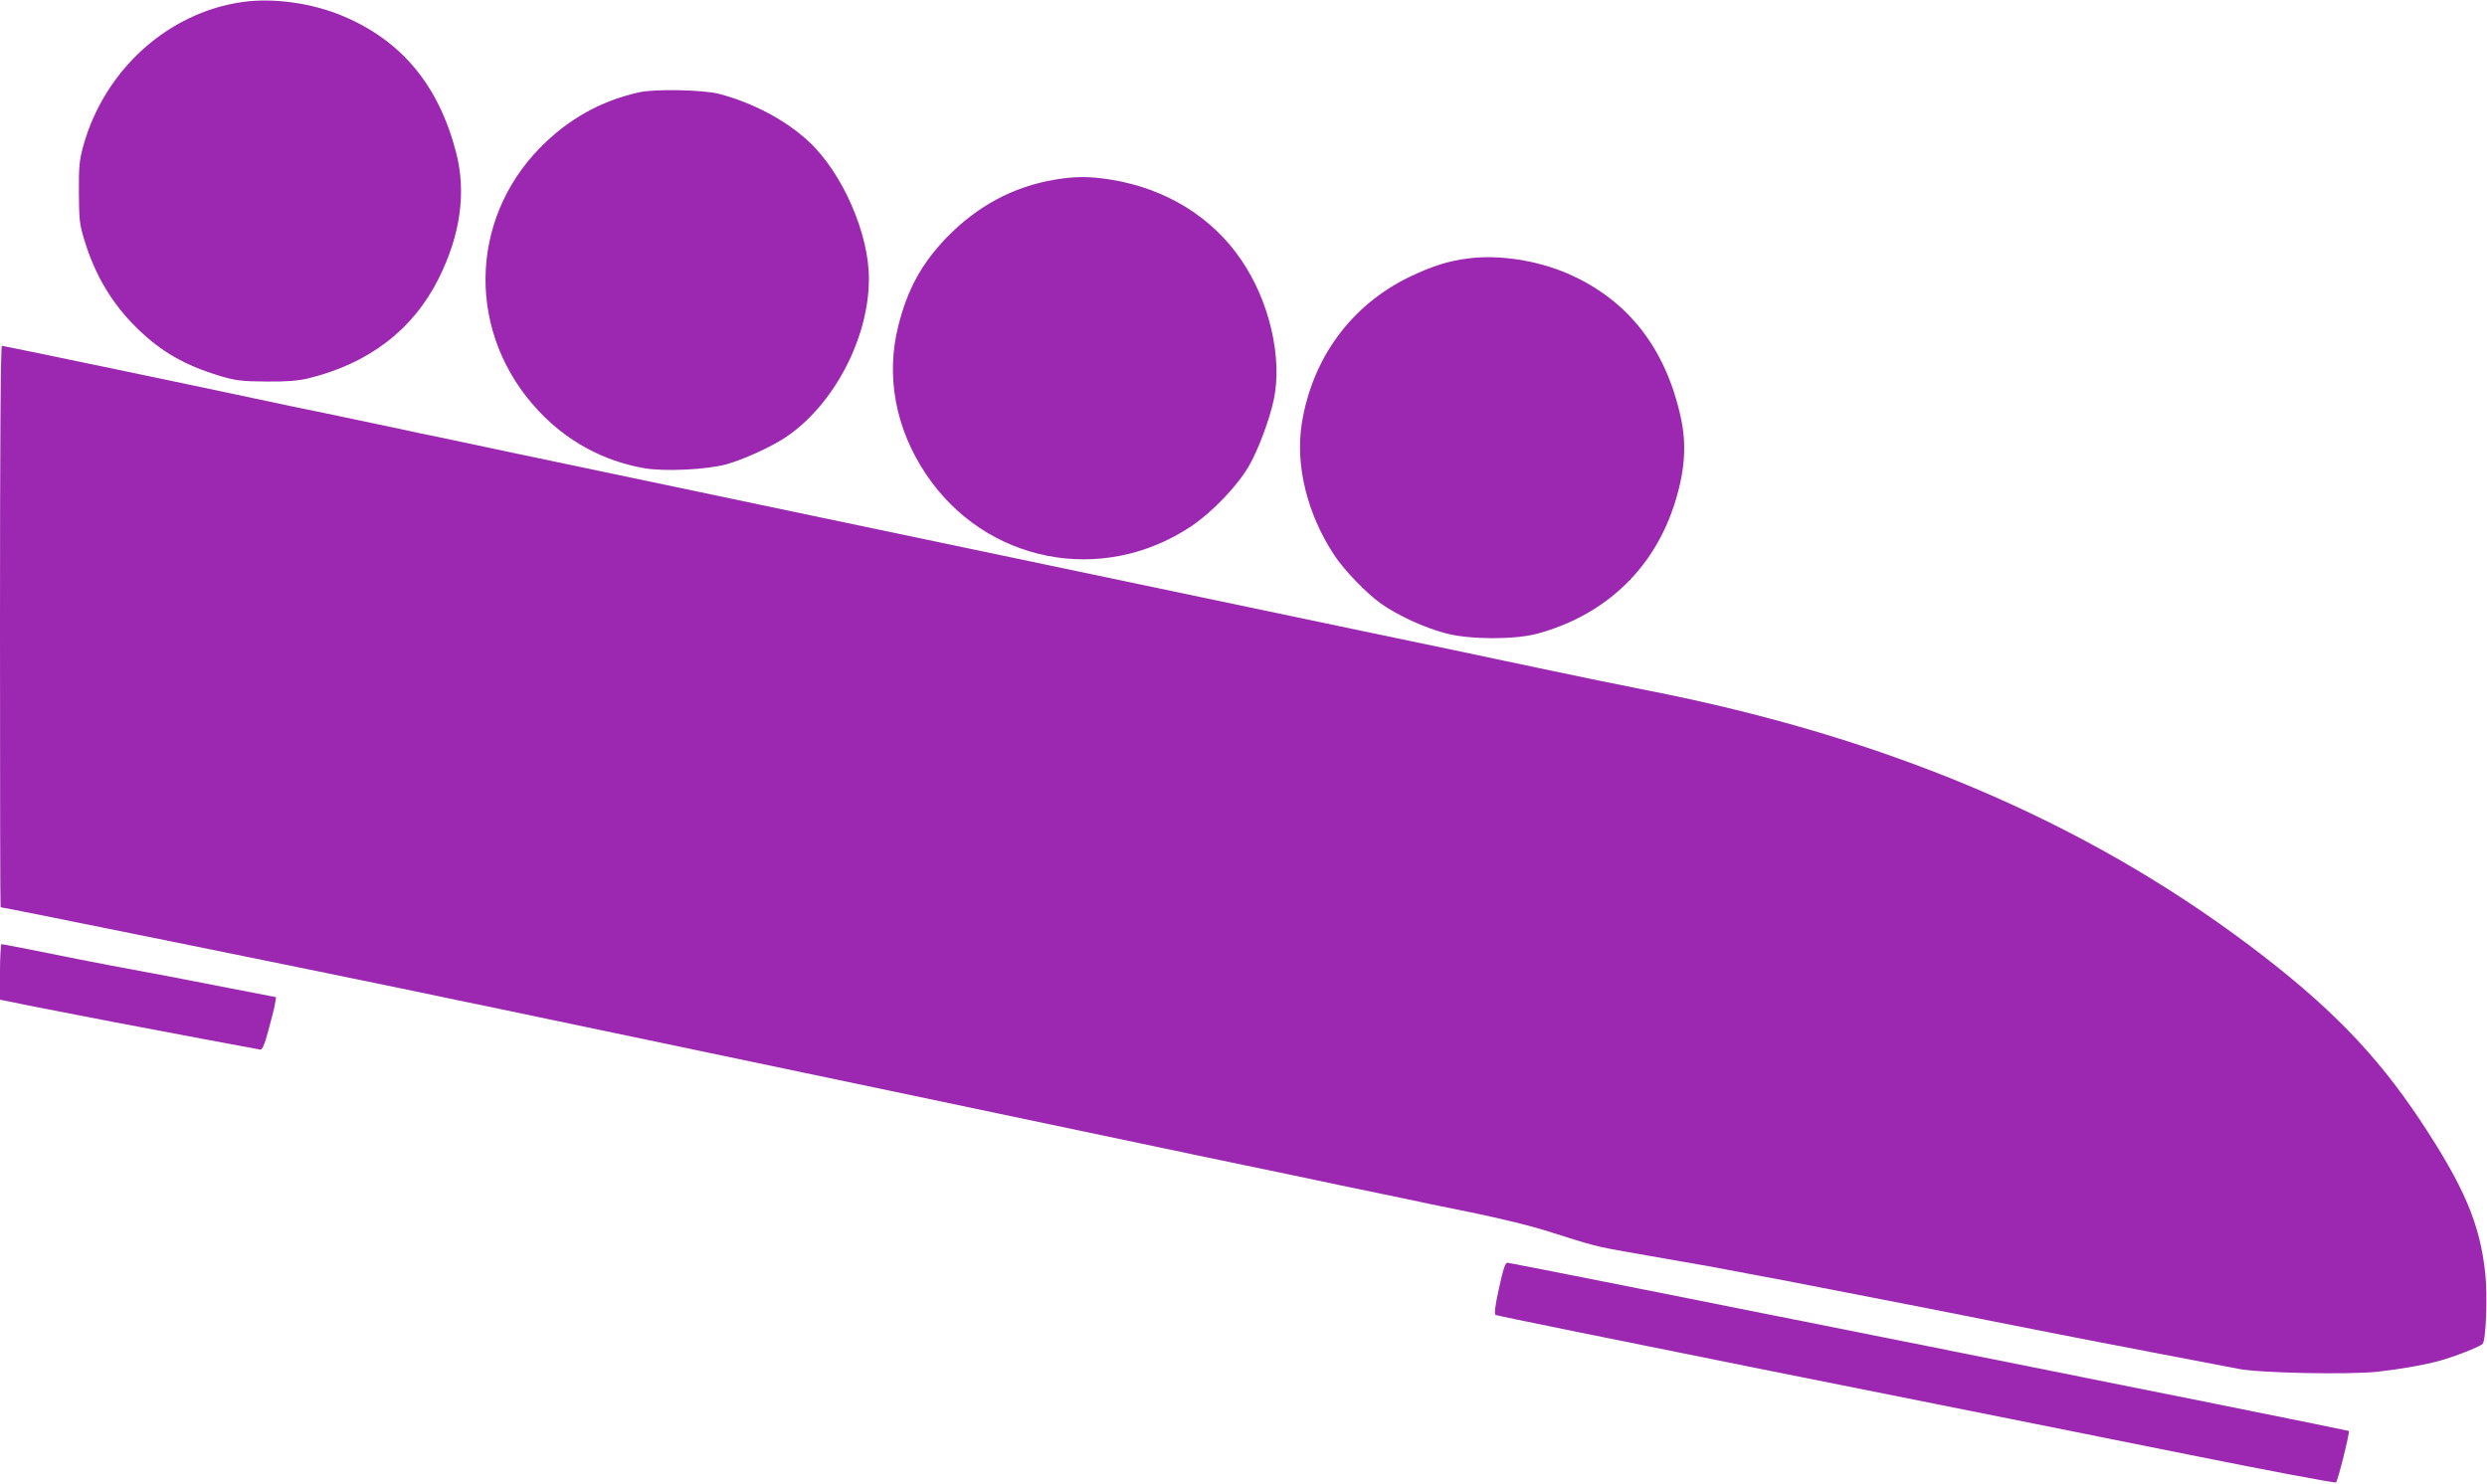 <?xml version="1.0" standalone="no"?>
<!DOCTYPE svg PUBLIC "-//W3C//DTD SVG 20010904//EN"
 "http://www.w3.org/TR/2001/REC-SVG-20010904/DTD/svg10.dtd">
<svg version="1.0" xmlns="http://www.w3.org/2000/svg"
 width="1280pt" height="764pt" viewBox="0 0 1280 764"
 preserveAspectRatio="xMidYMid meet">
<g transform="translate(0,764) scale(0.1,-0.1)"
fill="#9c27b0" stroke="none">
<path d="M1250 7630 c-385 -54 -712 -349 -821 -740 -20 -73 -24 -106 -23 -240
1 -139 3 -164 28 -245 55 -182 144 -331 273 -456 124 -121 245 -190 428 -245
78 -23 109 -27 235 -28 106 -1 164 4 215 16 313 76 540 250 672 513 113 225
144 446 90 652 -90 345 -280 573 -581 700 -158 67 -357 95 -516 73z"/>
<path d="M3290 7165 c-198 -44 -365 -138 -509 -284 -372 -378 -377 -964 -10
-1355 146 -157 334 -259 544 -296 103 -18 318 -8 420 19 89 24 240 93 313 143
244 166 422 505 424 808 3 232 -135 549 -309 711 -118 110 -287 200 -463 246
-82 21 -330 26 -410 8z"/>
<path d="M5428 6715 c-214 -36 -401 -137 -559 -301 -126 -132 -198 -263 -245
-449 -66 -258 -16 -529 140 -763 305 -459 907 -578 1367 -271 110 74 240 210
299 314 49 87 103 233 126 338 45 215 -22 506 -167 718 -149 221 -388 368
-670 414 -111 18 -186 18 -291 0z"/>
<path d="M7559 6310 c-105 -13 -186 -39 -304 -95 -301 -146 -501 -418 -555
-755 -34 -217 28 -467 168 -679 51 -77 164 -194 238 -247 85 -61 231 -128 339
-155 124 -32 351 -32 467 -1 342 93 591 324 701 652 58 174 70 316 37 464 -79
358 -275 605 -582 738 -158 68 -353 98 -509 78z"/>
<path d="M0 4415 c0 -795 1 -1445 3 -1445 14 0 1635 -329 2120 -430 130 -28
344 -72 475 -99 130 -28 388 -81 572 -120 418 -87 2693 -565 2815 -591 50 -10
133 -28 185 -39 52 -11 163 -34 245 -51 83 -17 193 -40 245 -51 213 -45 282
-60 425 -89 83 -17 182 -38 220 -46 39 -9 90 -19 115 -24 259 -51 449 -96 565
-134 210 -67 237 -74 392 -101 79 -14 209 -37 291 -51 81 -14 179 -31 217 -39
39 -7 122 -23 185 -35 63 -11 158 -30 210 -40 52 -10 214 -42 360 -70 146 -28
420 -82 610 -120 190 -38 442 -87 560 -110 118 -22 235 -45 260 -50 25 -5 119
-23 210 -40 91 -17 199 -38 240 -46 105 -22 572 -31 717 -15 122 14 231 33
315 55 80 22 214 74 226 89 17 20 25 252 13 362 -27 255 -108 446 -336 790
-229 344 -473 594 -880 900 -854 641 -1864 1069 -3090 1310 -158 31 -332 67
-565 116 -52 11 -135 29 -185 39 -49 11 -369 78 -710 149 -1721 361 -4255 892
-4390 921 -107 23 -255 54 -382 81 -51 10 -137 28 -190 40 -125 26 -263 55
-380 80 -51 10 -135 28 -185 38 -51 11 -136 29 -188 40 -328 70 -1292 271
-1300 271 -7 0 -10 -493 -10 -1445z"/>
<path d="M0 2637 l0 -143 188 -38 c103 -20 281 -55 397 -77 256 -49 735 -139
755 -142 10 -1 22 26 41 98 15 55 31 116 34 136 l6 36 -243 47 c-260 51 -349
68 -608 116 -91 17 -252 49 -359 71 -107 21 -198 39 -203 39 -4 0 -8 -64 -8
-143z"/>
<path d="M7715 1009 c-21 -95 -25 -133 -17 -138 7 -4 647 -134 1424 -290 777
-155 1746 -349 2153 -431 407 -82 744 -145 748 -141 10 10 72 260 66 265 -5 5
-4310 866 -4330 866 -12 0 -22 -31 -44 -131z"/>
</g>
</svg>
